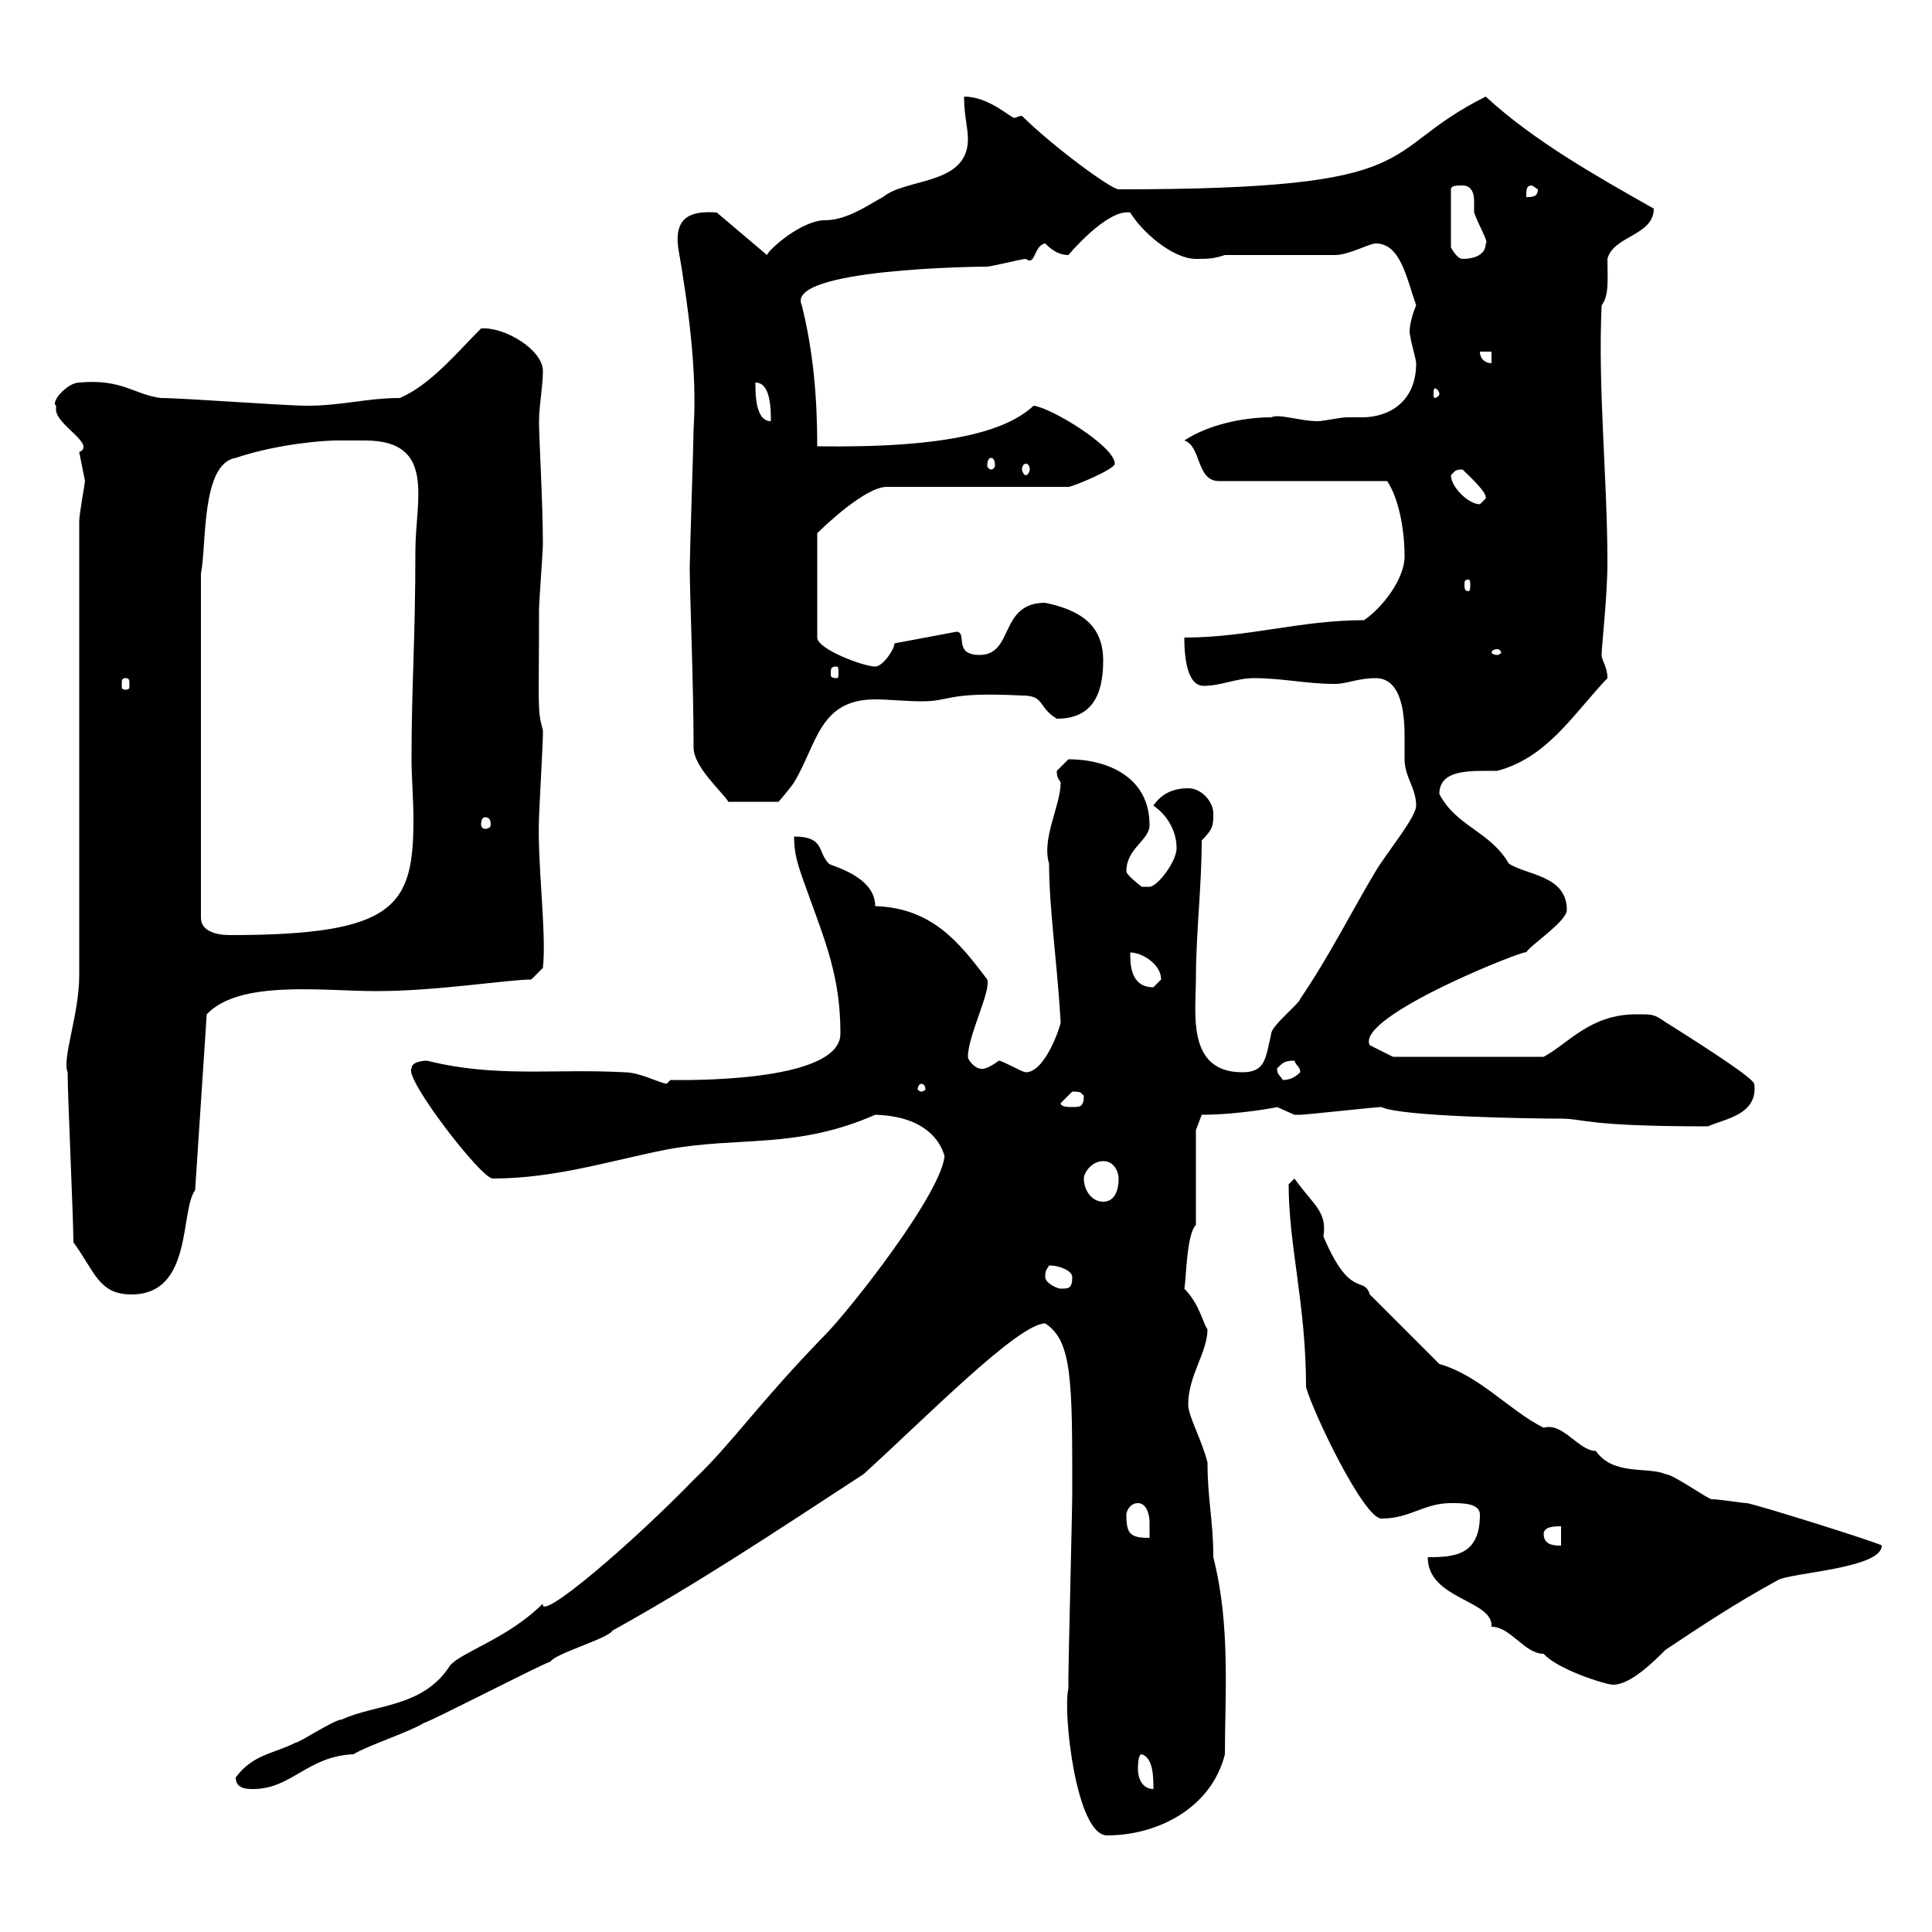 <svg xmlns="http://www.w3.org/2000/svg" xmlns:xlink="http://www.w3.org/1999/xlink" width="300" height="300"><path d="M165.90 262.20C165 265.80 167.10 285 171.90 285C179.70 285 188.10 280.80 190.20 272.40C190.20 263.40 191.10 252.30 188.40 241.80C188.40 236.10 187.50 232.80 187.50 227.10C186.60 223.50 184.50 219.90 184.50 218.10C184.50 213.60 187.50 210 187.50 206.40C186.90 205.80 186.30 202.50 183.90 200.10C184.20 198.90 184.20 191.70 185.70 190.20L185.70 175.50L186.60 173.10C192.30 173.10 198.60 171.90 198.30 171.90C198.30 171.90 201 173.10 201 173.10C201.90 173.10 201.90 173.10 201.90 173.10C202.80 173.10 213.60 171.90 214.50 171.90C217.50 173.40 237.90 173.70 242.40 173.70C246 173.70 246 174.90 265.20 174.90C267.90 173.70 273 173.10 272.40 168.30C272.10 167.40 266.70 163.80 258.60 158.70C256.80 157.50 256.80 157.50 254.10 157.50C246.90 157.50 243.60 162 239.70 164.10L216.30 164.10L212.70 162.30C210.30 157.80 237.90 147 237 147.90C237.30 147 243.30 143.10 243.30 141.30C243.30 135.90 237 135.90 234.30 134.10C231.30 129 226.20 128.40 223.50 123.30C223.50 119.40 228.30 119.70 232.50 119.70C240.30 117.60 244.20 111 249.60 105.30C249.60 103.50 248.70 102.60 248.70 101.70C248.70 100.20 249.60 92.70 249.60 87.30C249.60 74.40 248.10 60.30 248.70 47.40C249.90 45.90 249.60 43.20 249.60 40.20C250.50 36.60 256.80 36.60 256.80 32.40C247.80 27.30 238.20 21.90 230.70 15C213.30 23.70 222.90 29.40 173.70 29.40C172.50 29.40 163.20 22.50 158.70 18C158.10 18 157.80 18.30 157.50 18.30C156.90 18.30 153.60 15 149.70 15C149.70 18 150.30 19.80 150.30 21.60C150.30 28.80 140.70 27.60 137.10 30.60C135.30 31.50 131.70 34.20 128.10 34.20C124.50 34.20 119.40 38.70 119.10 39.60L111.30 33C107.40 32.70 104.70 33.60 105.30 38.40C106.80 47.10 108.30 57.60 107.70 66.60C107.70 68.40 107.10 86.40 107.10 88.20C107.10 92.10 107.70 106.20 107.70 116.10C107.70 119.10 112.20 123 113.10 124.50L120.90 124.50C120.90 124.50 122.70 122.40 123.30 121.50C126.90 115.50 127.20 108.60 135.90 108.60C138 108.60 140.70 108.90 143.10 108.90C147.90 108.90 146.70 107.40 158.70 108C162.30 108 161.10 109.80 164.10 111.60C169.50 111.60 171.30 108 171.30 102.60C171.30 97.20 168 94.80 162.30 93.60C155.10 93.60 157.50 101.70 152.10 101.70C147.90 101.70 150.30 98.10 148.50 98.10L138.90 99.90C138.90 100.80 137.10 103.50 135.90 103.50C134.10 103.50 126.90 100.80 126.90 99L126.90 82.80C128.10 81.60 134.40 75.60 137.70 75.60L165.90 75.60C166.50 75.60 173.10 72.90 173.10 72C173.10 69.30 163.20 63.30 160.50 63C156.30 66.90 147.30 69.60 126.90 69.30C126.90 61.80 126.30 54.60 124.50 47.40C121.80 41.70 152.10 41.40 153.30 41.40C153.90 41.40 158.70 40.20 159.30 40.20C160.80 41.40 160.50 38.10 162.30 37.80C162.90 38.40 164.10 39.60 165.90 39.60C165.90 39.60 171.90 32.40 175.50 33C177.30 36 182.10 40.20 185.70 40.20C187.50 40.20 188.40 40.20 190.20 39.60L207.30 39.60C209.40 39.60 212.70 37.80 213.60 37.80C217.50 37.80 218.40 43.20 219.90 47.40C219 49.50 218.70 51.60 219 52.20C219 52.80 219.90 55.80 219.90 56.40C219.90 62.40 215.70 64.80 211.50 64.80C210.90 64.80 209.70 64.80 209.10 64.80C208.20 64.80 205.50 65.40 204.60 65.40C201.90 65.40 198.60 64.20 197.40 64.80C192.90 64.80 187.50 66 183.90 68.40C186.60 69.30 185.70 74.70 189.30 74.70L215.40 74.70C217.20 77.40 218.10 82.20 218.10 86.40C218.10 90 214.50 94.50 211.80 96.30C201.90 96.30 193.80 99 183.90 99C183.90 103.50 184.80 106.50 186.90 106.50C189.60 106.50 192 105.30 194.70 105.30C199.20 105.30 202.80 106.20 207.30 106.20C209.10 106.20 210.90 105.30 213.60 105.30C217.50 105.30 218.10 110.40 218.10 114.30C218.10 115.80 218.10 117.30 218.10 117.90C218.10 120.60 219.90 122.40 219.90 125.10C219.90 126.90 215.40 132.30 213.60 135.30C210 141.30 206.40 148.50 201.90 155.10C201.90 155.70 197.40 159.30 197.40 160.50C196.50 164.40 196.50 166.50 192.90 166.50C184.20 166.50 185.70 157.20 185.70 152.10C185.70 144.90 186.60 137.70 186.60 130.50C188.40 128.70 188.40 128.10 188.40 126.30C188.40 124.50 186.60 122.40 184.50 122.40C182.10 122.40 180.30 123.30 179.10 125.10C180.90 126.30 182.70 128.70 182.70 131.70C182.70 133.80 179.70 137.70 178.50 137.70C178.50 137.70 177.30 137.70 177.30 137.70C177.30 137.70 174.90 135.90 174.90 135.30C174.90 131.70 178.50 130.50 178.50 128.10C178.50 120.60 171.90 117.90 165.90 117.90C165.90 117.90 164.10 119.70 164.10 119.70C164.10 120.90 164.40 120.90 164.70 121.50C164.70 125.10 161.70 130.20 162.90 134.10C162.90 141 164.10 148.80 164.70 158.70C164.70 159.30 162.30 166.50 159.30 166.50C158.70 166.50 155.70 164.70 155.10 164.70C153.90 165.60 152.70 166.20 152.10 165.90C151.50 165.90 150.30 164.70 150.30 164.10C150.30 160.80 153.90 153.90 153.30 152.10C148.80 146.10 144.60 141 135.90 140.70C135.90 135.90 128.70 134.40 128.70 134.10C126.90 132.30 128.10 129.90 123.30 129.90C123.30 132.60 123.90 134.40 125.10 137.70C128.10 146.10 130.50 151.50 130.50 160.50C130.50 168.30 105.30 167.70 104.10 167.70C104.10 167.70 103.50 168.30 103.50 168.30C102 168 99.30 166.50 96.90 166.50C86.10 165.90 77.10 167.40 66.30 164.70C66.30 164.70 63.90 164.70 63.90 165.90C62.70 167.40 74.70 183 76.50 183C86.10 183 94.50 180.30 103.50 178.50C114.90 176.40 123.60 178.50 135.90 173.10C147.30 173.40 146.70 181.80 146.70 179.10C146.70 184.80 131.70 203.70 128.10 207.30C117.60 218.10 113.70 224.10 107.70 229.80C98.10 239.70 83.70 252 84.30 249C78.90 254.40 71.70 256.50 69.90 258.60C65.70 265.20 58.20 264.60 53.10 267C51.90 267 46.50 270.60 45.90 270.60C42.30 272.40 39.30 272.40 36.60 276C36.60 277.80 38.40 277.80 39.30 277.80C45.30 277.80 47.70 272.70 54.90 272.40C56.70 271.20 63.90 268.80 65.70 267.60C67.50 267 83.70 258.60 85.50 258C86.10 256.80 94.50 254.40 95.10 253.20C108.60 245.70 119.40 238.50 134.10 228.90C143.70 220.20 158.10 205.50 162.30 205.50C166.50 208.20 166.50 214.50 166.50 231.60C166.50 234.60 165.90 258 165.90 260.40C165.90 260.40 165.90 261.60 165.90 262.20ZM176.70 274.80C176.70 274.20 176.70 272.40 177.30 272.40C179.10 273 179.10 276 179.10 277.80C177.30 277.80 176.70 276 176.70 274.80ZM221.70 241.80C221.70 248.40 231.90 248.40 231.60 252.60C234.60 252.60 236.70 256.80 239.70 256.80C241.80 259.20 249.30 261.60 250.50 261.60C253.20 261.60 256.80 258 258.60 256.20C264 252.60 269.40 249 276 245.40C277.80 244.20 292.20 243.60 292.20 240C292.20 239.70 272.10 233.40 271.20 233.40C270.60 233.40 267 232.80 265.80 232.80C265.20 232.80 259.80 228.90 258.60 228.90C255.90 227.70 250.50 229.20 247.80 225.30C245.10 225.30 242.70 220.80 239.70 221.70C234.30 219 229.80 213.60 223.50 211.80L212.70 201C211.80 198 209.70 201.90 205.50 192C206.10 188.10 204 187.20 201 183L200.10 183.90C200.10 193.50 202.80 202.50 202.80 215.40C204 219.60 211.80 235.80 214.50 235.80C219 235.80 221.10 233.40 225.30 233.40C227.10 233.40 229.80 233.40 229.80 235.20C229.80 241.50 225.90 241.80 221.70 241.80ZM239.70 238.20C239.70 237 241.50 237 242.40 237L242.40 240C241.50 240 239.70 240 239.70 238.20ZM174.90 235.20C174.90 234.60 175.50 233.40 176.70 233.40C177.90 233.40 178.50 234.90 178.50 236.40C178.50 237.60 178.50 238.20 178.50 238.80C175.50 238.80 174.90 238.20 174.90 235.20ZM11.40 192.90C14.70 197.40 15.30 201 20.40 201C30 201 27.90 188.10 30.30 184.80L32.10 157.50C37.20 152.10 50.10 153.90 58.50 153.90C67.80 153.90 78.90 152.10 82.50 152.10L84.30 150.30C84.90 144.90 83.40 134.10 83.70 126.90C83.70 126.30 84.30 115.20 84.30 114.30C84.30 114.30 84.30 114.30 84.30 113.40C83.40 110.10 83.70 110.10 83.70 94.50C83.70 93.60 84.30 85.50 84.30 84.60C84.30 78 83.70 68.40 83.70 65.40C83.70 63 84.30 60 84.30 57.60C84.30 54.30 78.30 50.70 74.70 51C70.80 54.90 66.90 59.70 62.10 61.80C57 61.80 53.10 63 47.70 63C44.10 63 28.50 61.80 24.90 61.80C20.70 61.20 18.90 58.80 12.30 59.40C10.50 59.40 7.80 62.40 8.70 63C8.70 63 8.70 63.60 8.70 63.60C8.70 66 15 69 12.30 70.20C12.30 70.20 13.20 74.70 13.20 74.70C13.20 75 12.30 79.80 12.30 81L12.30 151.50C12.30 157.50 9.60 164.40 10.50 166.50C10.50 170.10 11.40 189.30 11.40 192.90ZM162.30 198.30C162.30 197.10 162.60 197.10 162.90 196.50C164.70 196.50 166.50 197.40 166.50 198.30C166.50 200.10 165.90 200.10 164.70 200.10C164.10 200.10 162.30 199.20 162.30 198.30ZM168.30 183C168.30 182.10 169.50 180.30 171.30 180.30C173.10 180.30 173.70 182.10 173.70 183C173.70 184.80 173.10 186.60 171.30 186.60C169.50 186.60 168.30 184.80 168.30 183ZM164.70 171.30C164.70 171.30 166.50 169.50 166.50 169.50C168.30 169.50 167.70 169.80 168.30 170.10C168.30 171.90 167.70 171.90 166.50 171.90C165.90 171.90 164.70 171.90 164.70 171.30ZM143.10 168.30C143.40 168.30 143.70 168.60 143.70 169.20C143.70 169.20 143.40 169.50 143.10 169.50C142.80 169.50 142.50 169.20 142.50 169.20C142.50 168.60 142.80 168.30 143.10 168.30ZM198.30 165.90C199.20 165 199.50 164.70 201 164.70C201.30 165.60 201.90 165.60 201.90 166.50C201 167.40 200.10 167.70 199.20 167.70C198.60 166.80 198.30 166.80 198.30 165.90ZM175.50 147.90C177.30 147.90 180.30 149.70 180.30 152.10C180.30 152.10 179.10 153.30 179.10 153.30C175.50 153.30 175.50 149.70 175.50 147.90ZM31.20 89.10C32.10 84.60 31.20 72 36.60 71.10C43.80 68.70 51.30 68.40 51.90 68.40C53.10 68.40 54.90 68.40 56.70 68.40C67.80 68.40 64.50 77.70 64.50 85.50C64.50 99.30 63.90 106.50 63.90 117.90C63.90 120.60 64.20 124.20 64.20 127.20C64.20 140.70 61.50 145.20 35.70 145.20C33.60 145.20 31.20 144.60 31.20 142.50ZM75.30 126.90C75.90 126.90 76.20 127.20 76.20 128.10C76.20 128.40 75.90 128.70 75.30 128.70C75 128.70 74.70 128.40 74.70 128.10C74.70 127.20 75 126.90 75.30 126.90ZM19.50 105.30C20.10 105.30 20.10 105.60 20.10 106.50C20.10 106.80 20.10 107.10 19.50 107.10C18.90 107.10 18.90 106.80 18.90 106.50C18.90 105.60 18.90 105.30 19.50 105.30ZM129.90 103.50C130.20 103.50 130.20 103.80 130.20 104.70C130.20 105 130.20 105.30 129.90 105.30C129 105.30 129 105 129 104.70C129 103.80 129 103.50 129.90 103.50ZM232.50 100.80C232.80 100.80 233.10 101.10 233.10 101.40C233.10 101.40 232.80 101.70 232.50 101.70C231.90 101.70 231.60 101.40 231.60 101.40C231.60 101.10 231.90 100.80 232.50 100.80ZM228 90C228.30 90 228.30 90.30 228.30 90.90C228.30 91.20 228.30 91.80 228 91.80C227.40 91.80 227.40 91.20 227.40 90.90C227.40 90.30 227.40 90 228 90ZM225.30 73.80C225.90 73.20 225.90 72.90 227.10 72.90C228 73.80 231 76.50 230.70 77.40C230.70 77.40 229.80 78.30 229.80 78.30C228 78.30 225.30 75.60 225.30 73.80ZM159.30 72C159.60 72 159.90 72.30 159.90 72.90C159.90 73.20 159.60 73.80 159.30 73.80C159 73.80 158.70 73.20 158.70 72.90C158.70 72.30 159 72 159.30 72ZM153.90 71.10C154.20 71.10 154.50 71.40 154.50 72.30C154.50 72.60 154.20 72.90 153.90 72.90C153.60 72.90 153.30 72.60 153.30 72.30C153.30 71.40 153.60 71.10 153.90 71.10ZM117.30 59.40C119.70 59.40 119.70 63.60 119.70 65.40C117.30 65.40 117.30 61.20 117.30 59.40ZM223.50 61.20C223.50 61.50 222.90 61.80 222.90 61.80C222.60 61.80 222.60 61.50 222.60 61.20C222.60 60.60 222.60 60.30 222.90 60.30C222.90 60.30 223.50 60.60 223.50 61.20ZM229.80 54.60L231.60 54.60L231.60 56.40C230.70 56.40 229.80 55.80 229.80 54.60ZM227.10 28.80C228.30 28.80 228.90 29.70 228.90 31.20C228.90 31.80 228.90 32.70 228.90 33C229.50 34.80 231.30 37.80 230.70 37.80C230.70 39.60 228.90 40.20 227.10 40.20C226.20 40.20 225.30 38.40 225.30 38.40L225.30 29.40C225.30 28.80 226.20 28.80 227.10 28.80ZM237.90 28.80L238.80 29.40C238.80 30.60 237.90 30.60 237 30.60C237 29.40 237 28.80 237.90 28.80Z"/></svg>